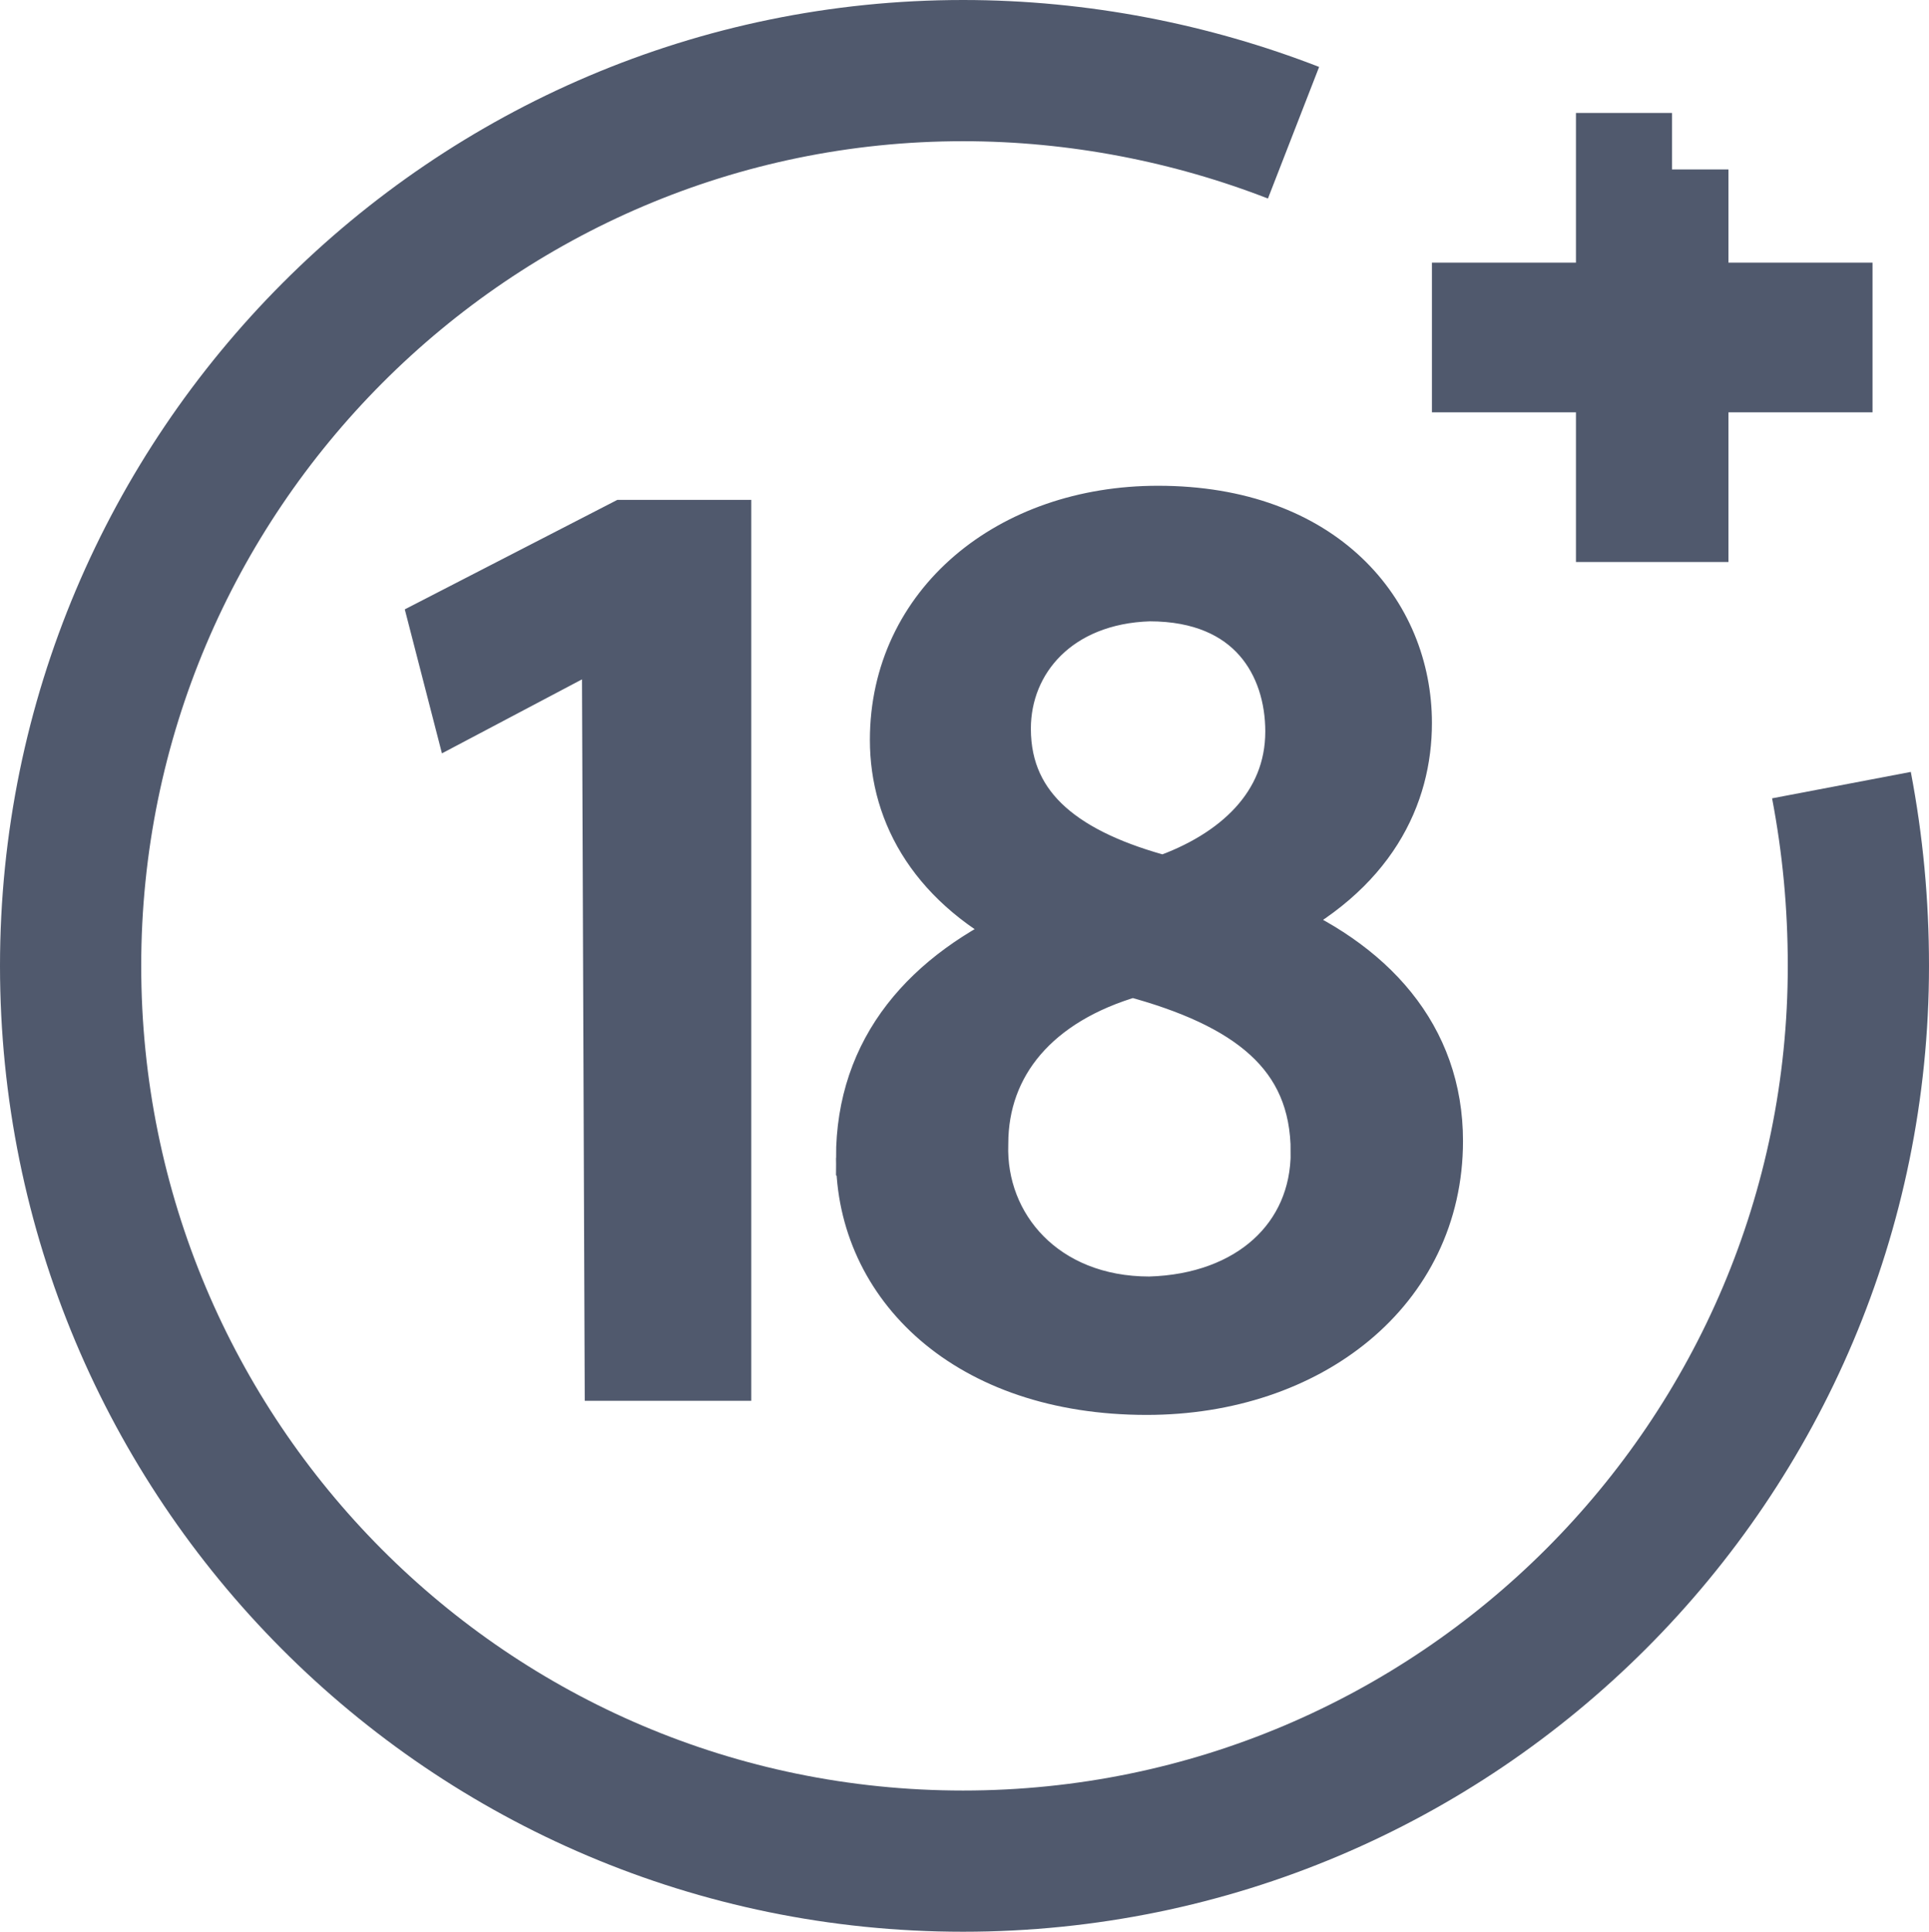 <svg xmlns="http://www.w3.org/2000/svg" version="1.1" id="Layer_1" x="0" y="0" viewBox="0 0 68.3 68.4" xml:space="preserve"><path class="st0" d="M65.2 27.8c.4 2.1.6 4.2.6 6.4 0 17.5-14.2 31.7-31.7 31.7S2.5 51.7 2.5 34.2 16.7 2.5 34.1 2.5c4.1 0 8.1.8 11.7 2.2" fill="none" stroke-width="5" stroke-miterlimit="10" stroke="#50596d"/><path class="st1" d="M21.6 22.4h0l-5.3 2.8-.8-3.1 6.6-3.4h3.5v29.9h-3.9l-.1-26.2h0zm9 18.6c0-3.8 2.3-6.4 5.9-8v-.1c-3.3-1.6-4.7-4.1-4.7-6.7 0-4.7 4-8 9.2-8 5.8 0 8.7 3.6 8.7 7.4 0 2.5-1.2 5.2-4.9 7v.1c3.7 1.5 6 4.1 6 7.7 0 5.2-4.5 8.7-10.2 8.7-6.3 0-10-3.7-10-8.1zm16.1-.2c0-3.6-2.5-5.4-6.6-6.5-3.5 1-5.4 3.3-5.4 6.2-.1 3 2.2 5.7 6 5.7 3.6-.1 6-2.3 6-5.4zm-11.2-15c0 3 2.3 4.6 5.7 5.5 2.6-.9 4.6-2.7 4.6-5.4 0-2.4-1.4-4.9-5.1-4.9-3.3.1-5.2 2.3-5.2 4.8z" stroke="#50596d" stroke-width="2" stroke-miterlimit="10" fill="#50596d"/><path class="st2" d="M59.2 6v5.3h5.1v1.3h-5.1v5.3h-1.4v-5.3h-5.1v-1.3h5.1V6h1.4z" fill="none" stroke-width="4" stroke-miterlimit="10" stroke="#50596d"/></svg>